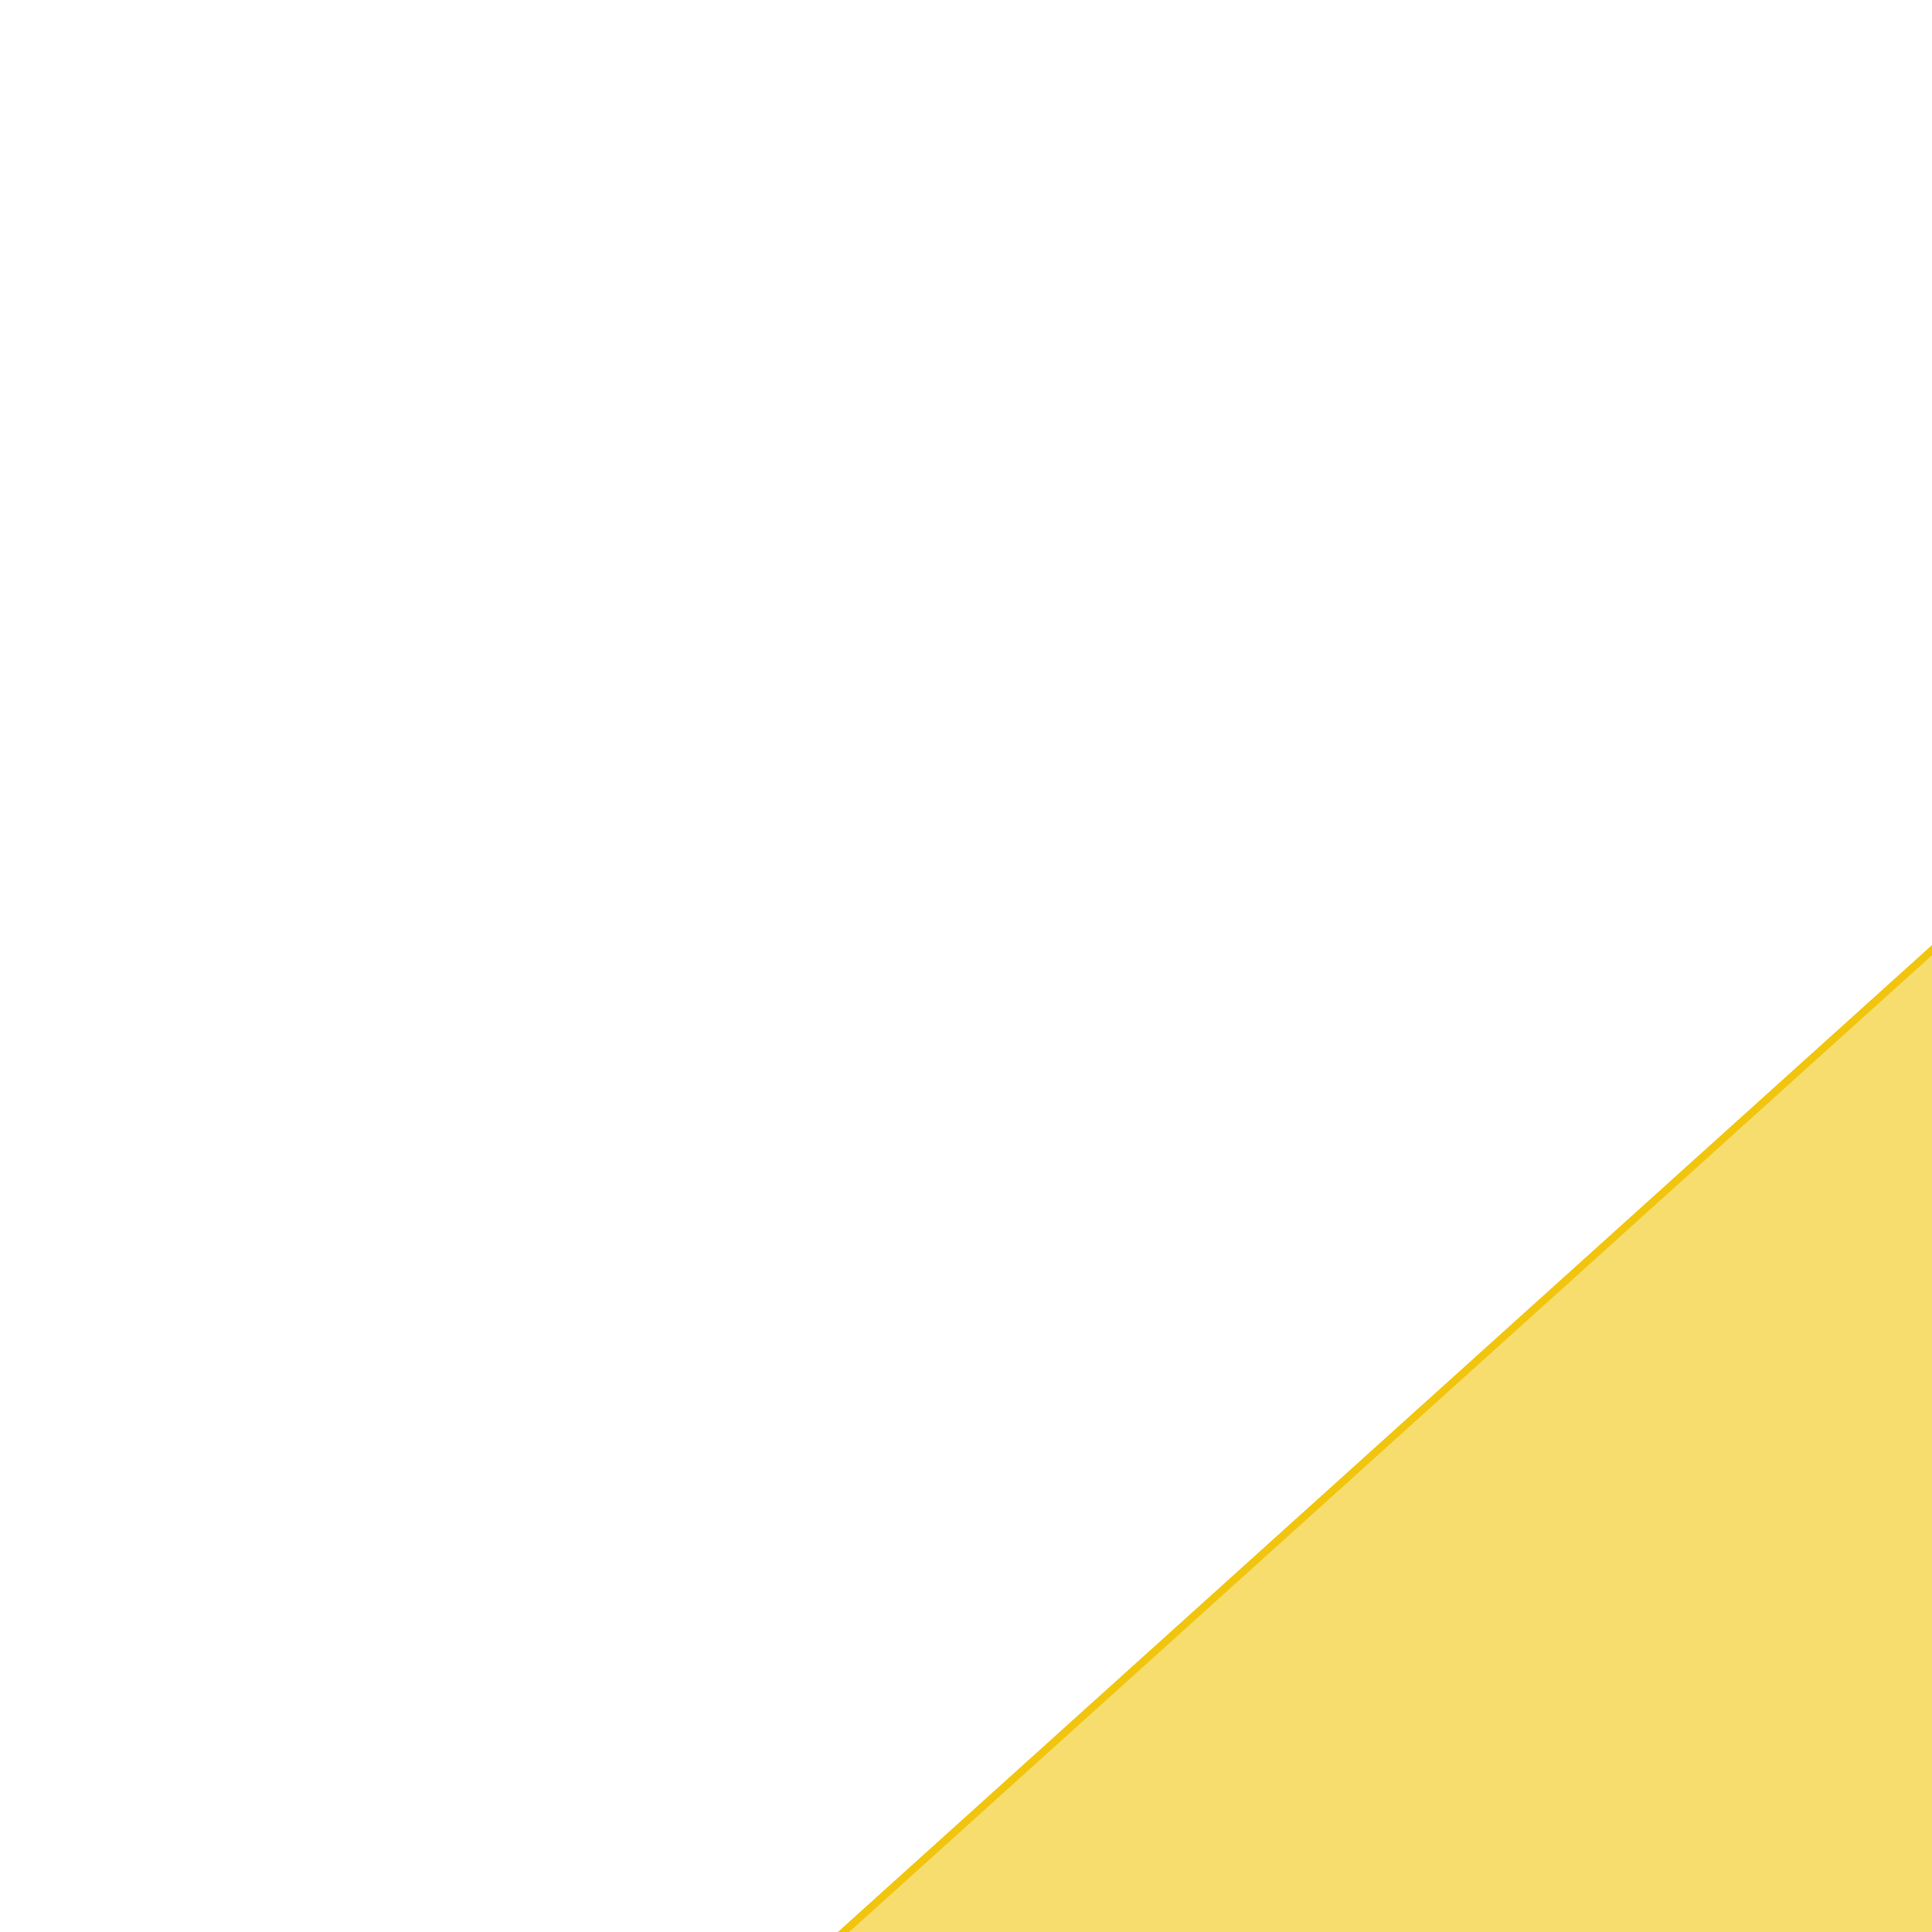 <svg version="1.1" xmlns="http://www.w3.org/2000/svg" xmlns:xlink="http://www.w3.org/1999/xlink"  pointer-events="none" width="256" height="256"><g><path stroke="#F1C40E" stroke-width="1" stroke-opacity="1" fill-opacity="0.6" fill-rule="evenodd" fill="#F1C40E" d="M342.8,47.6L24.3,334.9L24.3,591.1L411.1,797.7L797.9,797.7L797.9,47.6L342.8,47.6z"/></g></svg>